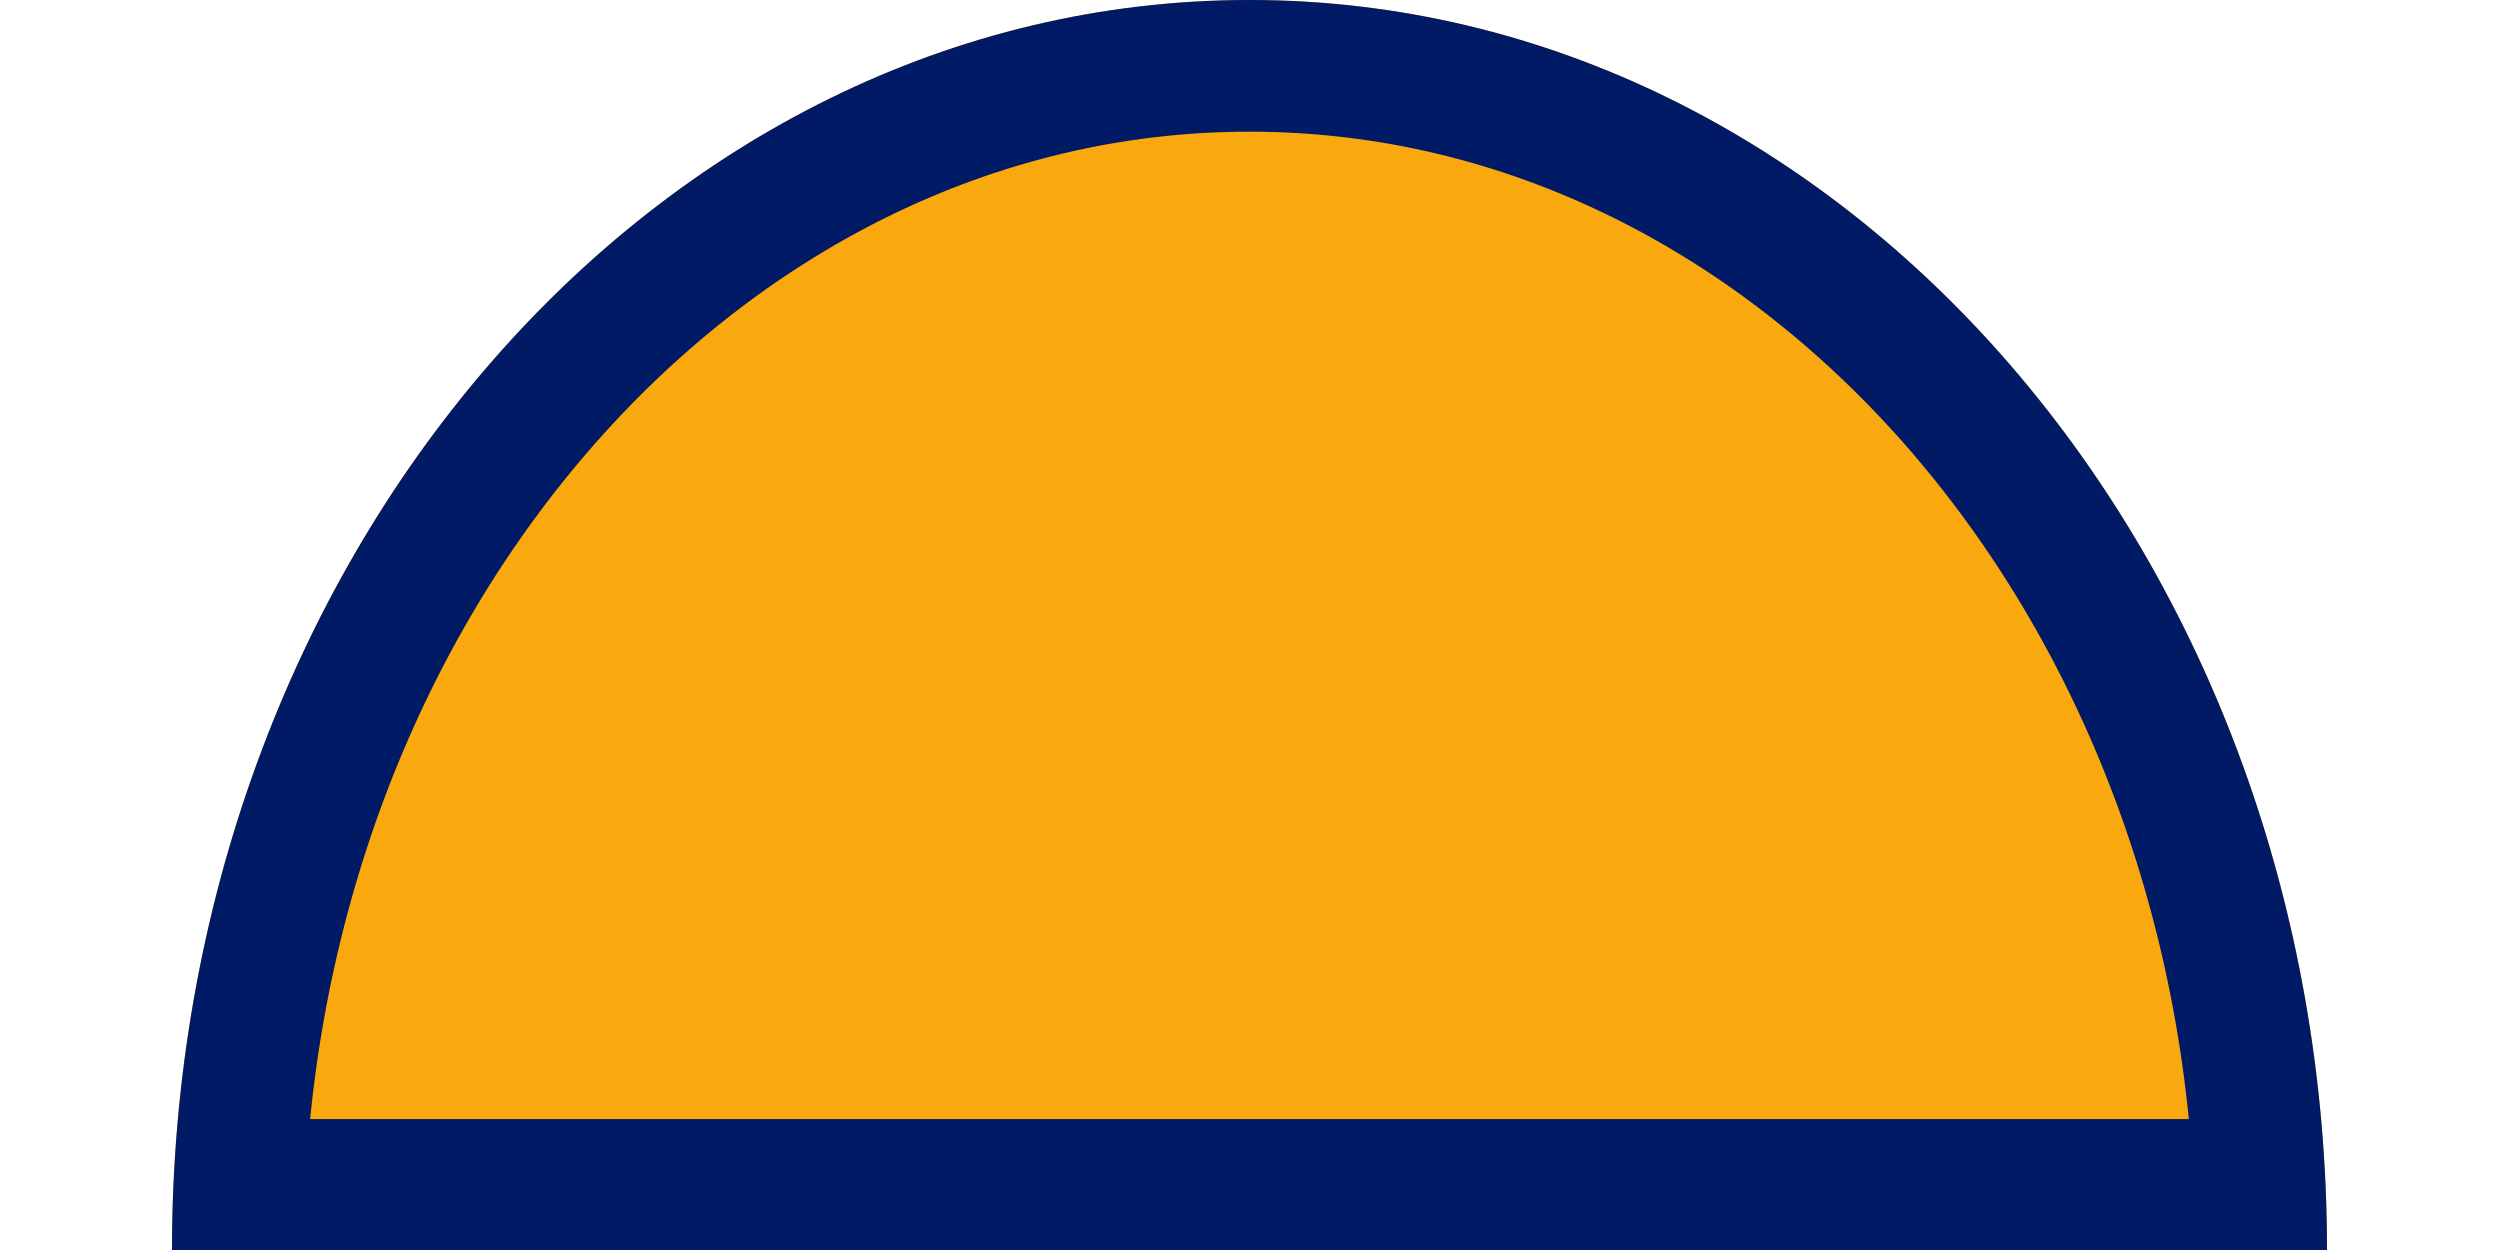 <?xml version="1.0" encoding="UTF-8"?><svg xmlns="http://www.w3.org/2000/svg" xmlns:xlink="http://www.w3.org/1999/xlink" xmlns:svgjs="http://svgjs.dev/svgjs" version="1.1" width="8px" height="4px" viewBox="0 0 8.4 4.87" aria-hidden="true"><g><g transform="matrix(1, 0, 0, 1, 0, 0)"><path d="M8.396,4.873c-2.116,0 -1.637,0 -3.955,0c-2.319,0 -1.527,0 -4.441,0c0,-2.691 1.88,-4.873 4.198,-4.873c2.319,0 4.198,2.182 4.198,4.873z" transform="matrix(1,0,0,1,0,0)" fill-rule="nonzero" fill="#f9a90e"/><path d="M8.396,4.873c-2.116,0 -1.637,0 -3.955,0c-2.319,0 -1.527,0 -4.441,0c0,-2.691 1.88,-4.873 4.198,-4.873c2.319,0 4.198,2.182 4.198,4.873z" transform="matrix(1,0,0,1,0,0)" fill-rule="nonzero" stroke-miterlimit="28.96" stroke-width="1.026" stroke="#001a66" fill-opacity="0" clip-path="url(#ClipPath100267039f14d1350)"/></g></g><defs><linearGradient class="cerosgradient" data-cerosgradient="true" id="CerosGradient_idc6d1d8c45" gradientUnits="userSpaceOnUse" x1="50%" y1="100%" x2="50%" y2="0%"><stop offset="0%" stop-color="#d1d1d1"/><stop offset="100%" stop-color="#d1d1d1"/></linearGradient><linearGradient/><clipPath id="ClipPath100267039f14d1350"><path d="M8.396,4.873c-2.116,0 -1.637,0 -3.955,0c-2.319,0 -1.527,0 -4.441,0c0,-2.691 1.88,-4.873 4.198,-4.873c2.319,0 4.198,2.182 4.198,4.873z" fill="#ffffff" stroke-linejoin="MITER" stroke-linecap="BUTT"/></clipPath></defs></svg>